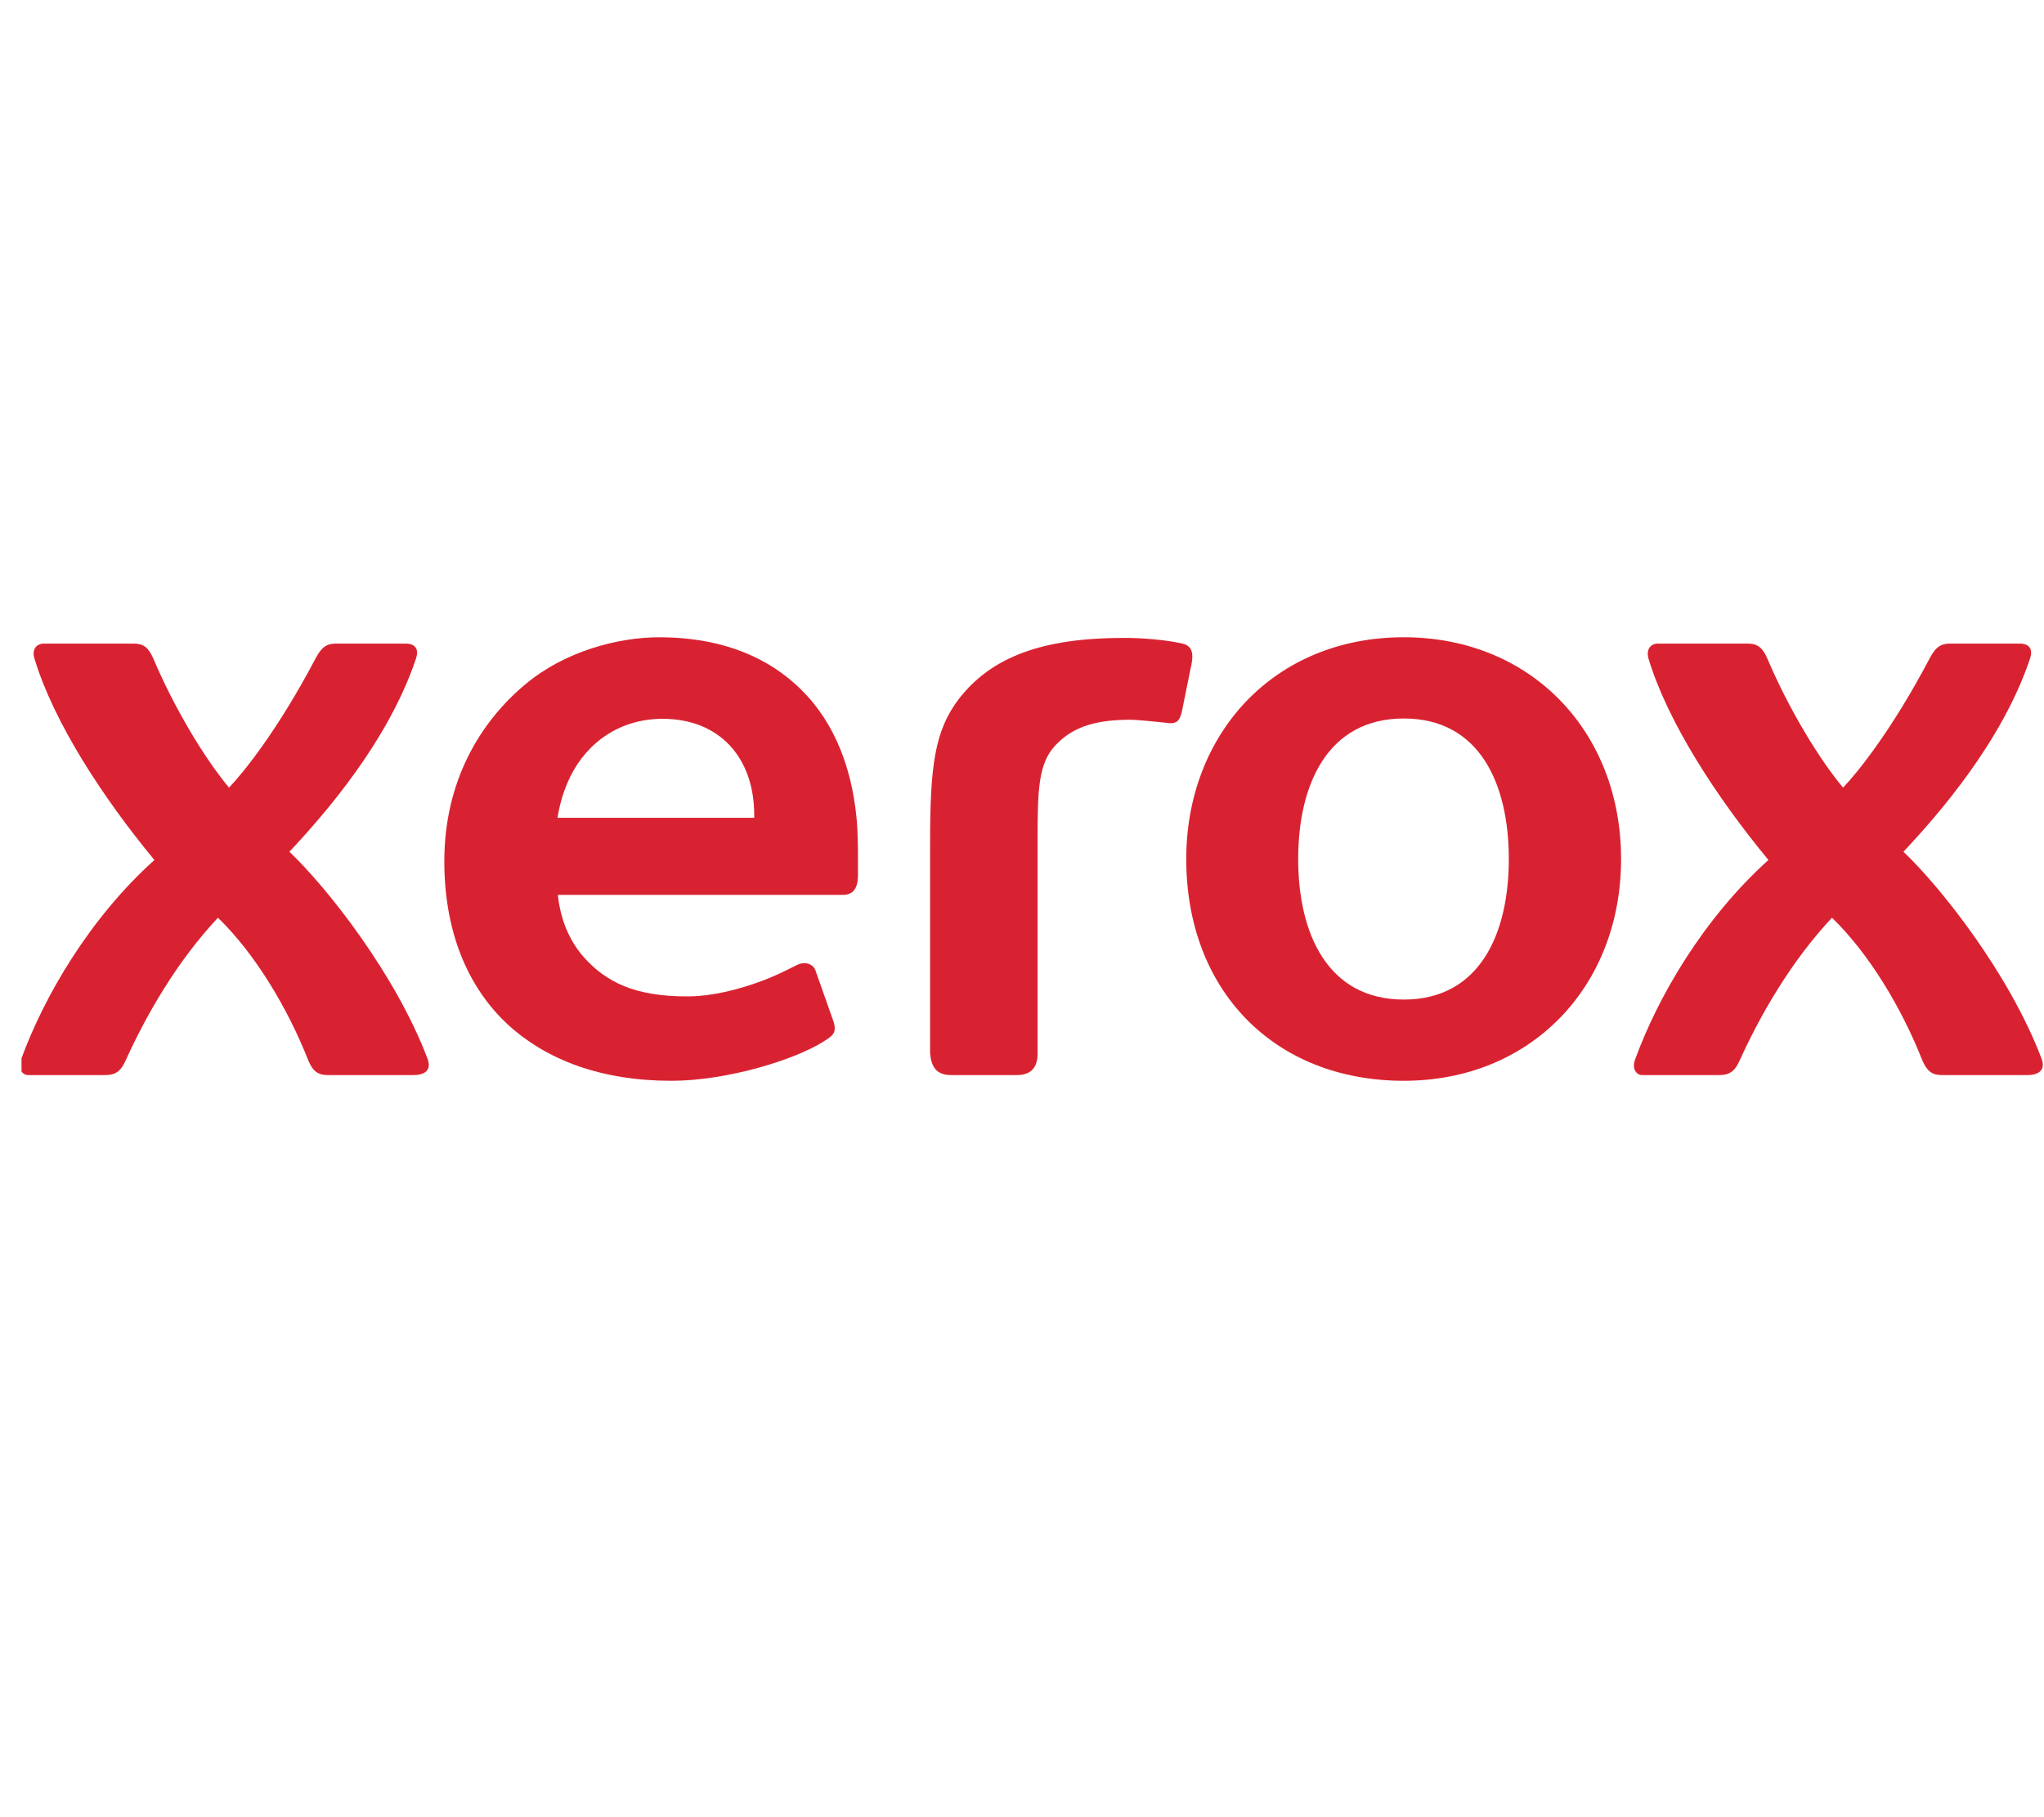 <?xml version="1.0" encoding="UTF-8"?> <svg xmlns="http://www.w3.org/2000/svg" width="90" height="80" viewBox="0 0 90 80" fill="none"><g clip-path="url(#clip0_8379_597)"><path d="M61.812 28.055C56.048 28.055 52.232 32.357 52.232 37.818C52.232 43.6 56.103 47.581 61.812 47.581C67.41 47.581 71.378 43.433 71.378 37.818C71.378 32.203 67.41 28.055 61.812 28.055ZM61.812 44.005C58.456 44.005 57.161 41.1 57.161 37.818C57.161 34.536 58.456 31.631 61.812 31.631C65.168 31.631 66.435 34.536 66.435 37.818C66.435 41.086 65.168 44.005 61.812 44.005Z" fill="#D92231"></path><path d="M37.721 36.072C37.485 33.53 36.566 31.491 35.006 30.108C33.516 28.767 31.497 28.055 29.019 28.055C27.195 28.055 24.869 28.684 23.171 30.094C21.138 31.77 19.564 34.396 19.564 37.916C19.564 40.961 20.553 43.405 22.321 45.067C24.062 46.687 26.513 47.581 29.562 47.581C32.013 47.581 34.978 46.659 36.245 45.863C36.691 45.584 36.83 45.472 36.719 45.025L35.925 42.776C35.828 42.413 35.424 42.315 35.09 42.483C34.533 42.762 34.115 42.972 33.558 43.181C32.458 43.586 31.33 43.866 30.244 43.866C27.975 43.866 26.68 43.251 25.677 42.106C25.05 41.38 24.675 40.458 24.563 39.396H37.123C37.582 39.396 37.777 39.075 37.777 38.544V37.636C37.777 37.19 37.763 36.491 37.721 36.072ZM33.224 36.002C33.224 36.002 27.78 36.002 24.549 36.002C24.647 35.374 24.828 34.773 25.106 34.201C25.872 32.636 27.348 31.645 29.172 31.645C31.678 31.645 33.21 33.349 33.21 35.891V36.002H33.224Z" fill="#D92231"></path><path d="M52.065 28.334C51.41 28.181 50.366 28.083 49.502 28.083C45.882 28.083 43.668 28.921 42.234 30.751C41.148 32.161 40.953 33.74 40.953 37.106C40.953 38.181 40.953 46.366 40.953 46.366C41.009 47.022 41.273 47.33 41.886 47.33H44.754C45.423 47.33 45.687 46.98 45.687 46.366C45.687 46.366 45.687 37.427 45.687 36.938C45.687 34.815 45.715 33.628 46.453 32.832C47.094 32.147 47.957 31.686 49.753 31.686C50.115 31.686 50.965 31.784 51.271 31.812C51.382 31.826 51.48 31.84 51.522 31.84C51.828 31.84 51.939 31.728 52.037 31.337L52.468 29.214C52.552 28.781 52.496 28.432 52.065 28.334Z" fill="#D92231"></path><path d="M12.743 37.497C14.289 35.849 17.088 32.65 18.313 29.005C18.494 28.474 18.16 28.334 17.881 28.334H14.79C14.414 28.334 14.164 28.46 13.885 29.005C12.228 32.148 10.724 34.005 10.084 34.675C9.067 33.46 7.731 31.296 6.756 29.005C6.547 28.516 6.324 28.334 5.893 28.334H1.924C1.618 28.334 1.381 28.586 1.521 29.005C2.37 31.812 4.542 35.136 6.798 37.86C3.929 40.444 1.924 43.894 0.922 46.659C0.769 47.064 1.005 47.33 1.228 47.33H4.612C5.099 47.33 5.322 47.162 5.545 46.659C6.464 44.634 7.814 42.301 9.597 40.402C11.226 41.98 12.66 44.369 13.565 46.659C13.816 47.288 14.122 47.33 14.498 47.33H18.188C18.898 47.33 18.953 46.952 18.828 46.617C17.422 42.902 14.428 39.103 12.743 37.497Z" fill="#D92231"></path><path d="M89.897 46.617C88.49 42.902 85.497 39.103 83.812 37.497C85.357 35.849 88.156 32.65 89.381 29.005C89.562 28.474 89.228 28.334 88.95 28.334H85.859C85.483 28.334 85.232 28.46 84.954 29.005C83.297 32.148 81.793 34.005 81.152 34.675C80.136 33.46 78.799 31.296 77.824 29.005C77.615 28.516 77.393 28.334 76.961 28.334H72.993C72.686 28.334 72.464 28.586 72.589 29.005C73.438 31.812 75.611 35.136 77.866 37.86C74.998 40.444 72.993 43.894 71.99 46.659C71.837 47.064 72.074 47.33 72.296 47.33H75.68C76.167 47.33 76.39 47.162 76.613 46.659C77.532 44.634 78.883 42.301 80.665 40.402C82.294 41.98 83.728 44.369 84.633 46.659C84.898 47.288 85.19 47.33 85.566 47.33H89.256C89.952 47.33 90.022 46.952 89.897 46.617Z" fill="#D92231"></path></g><defs><clipPath id="clip0_8379_597"><rect width="89" height="80" fill="white" transform="translate(0.947)"></rect></clipPath></defs></svg> 